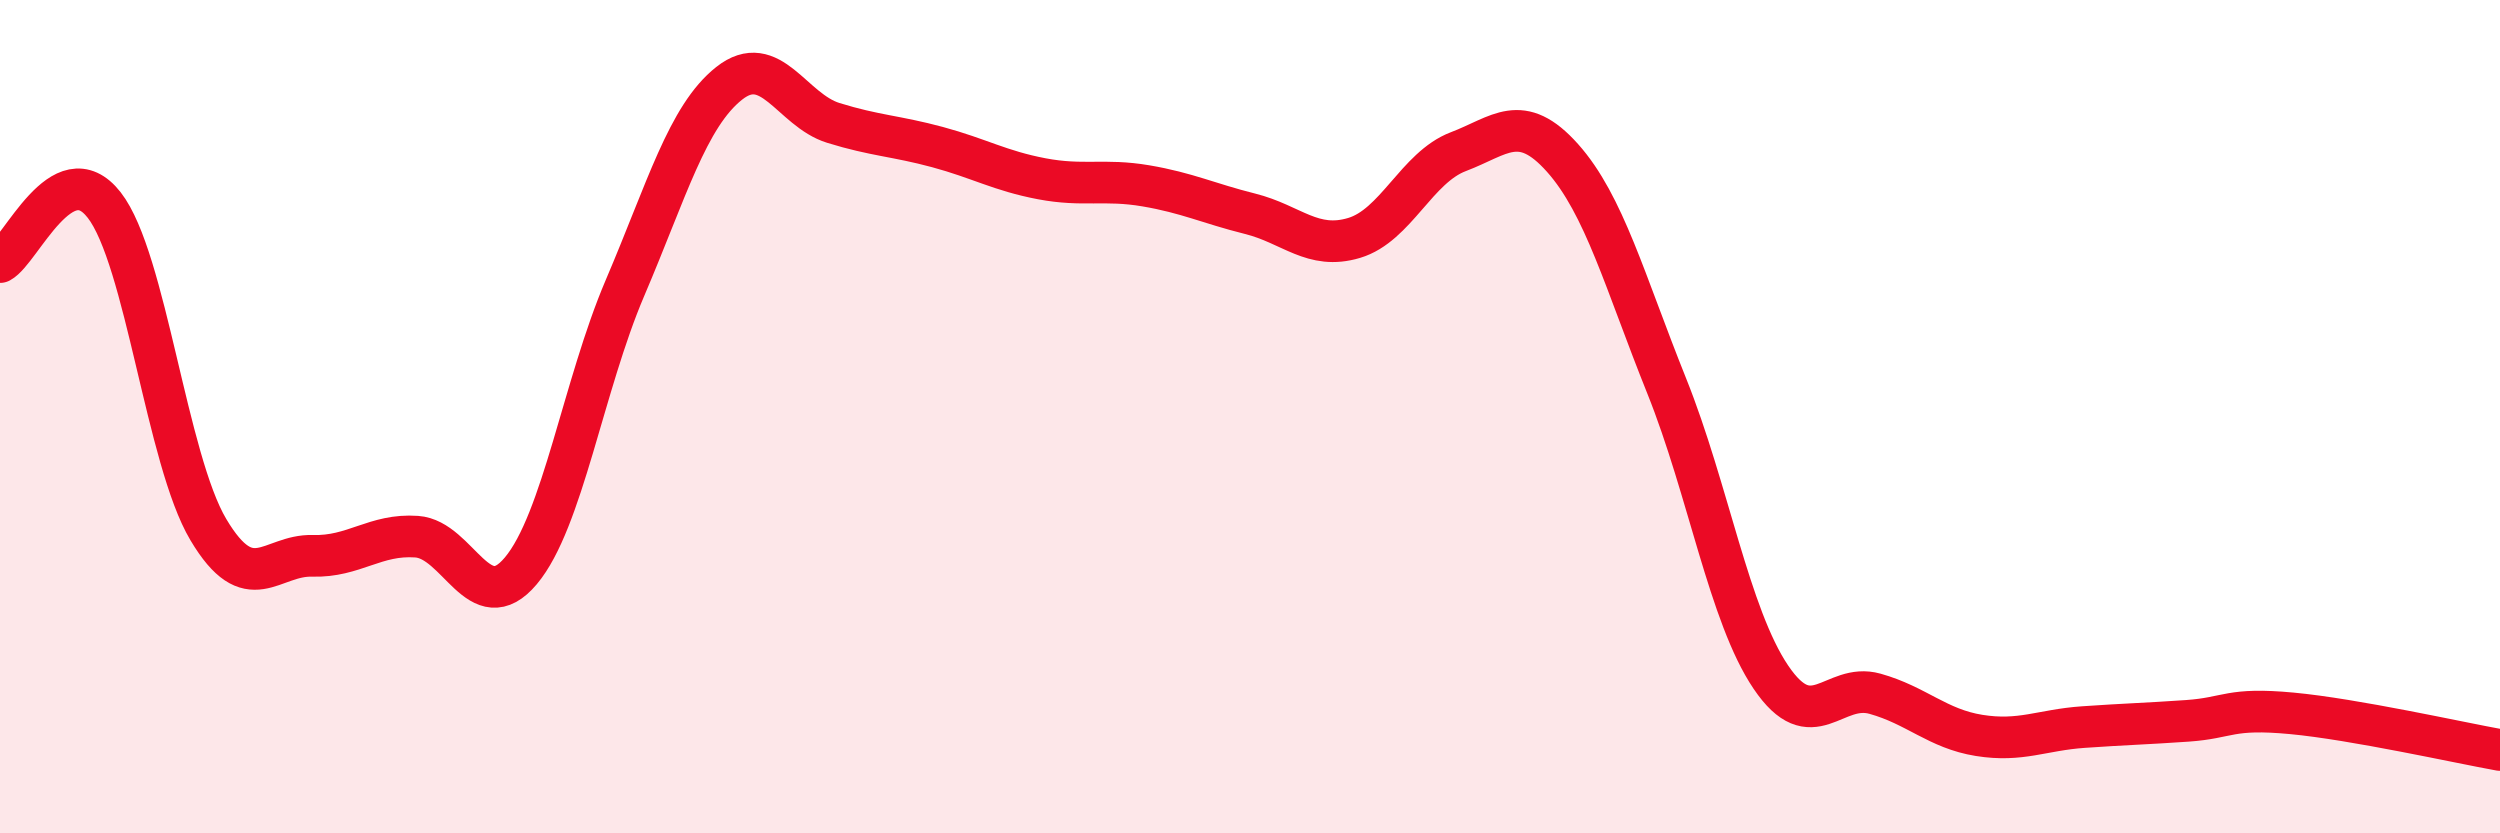 
    <svg width="60" height="20" viewBox="0 0 60 20" xmlns="http://www.w3.org/2000/svg">
      <path
        d="M 0,6.29 C 0.5,6.02 1.5,3.64 2.5,4.92 C 3.5,6.2 4,11.03 5,12.71 C 6,14.39 6.5,13.31 7.5,13.34 C 8.5,13.37 9,12.81 10,12.88 C 11,12.95 11.5,14.89 12.5,13.7 C 13.5,12.51 14,9.25 15,6.91 C 16,4.57 16.5,2.79 17.5,2 C 18.5,1.21 19,2.64 20,2.95 C 21,3.26 21.5,3.26 22.5,3.53 C 23.5,3.8 24,4.1 25,4.29 C 26,4.48 26.5,4.29 27.5,4.46 C 28.5,4.63 29,4.88 30,5.13 C 31,5.38 31.5,6.01 32.5,5.71 C 33.5,5.41 34,4.02 35,3.64 C 36,3.26 36.5,2.67 37.5,3.79 C 38.5,4.91 39,6.77 40,9.26 C 41,11.75 41.5,14.77 42.5,16.25 C 43.5,17.73 44,16.37 45,16.65 C 46,16.93 46.5,17.49 47.5,17.65 C 48.5,17.81 49,17.52 50,17.45 C 51,17.38 51.5,17.37 52.5,17.3 C 53.5,17.23 53.5,16.98 55,17.12 C 56.5,17.26 59,17.82 60,18L60 20L0 20Z"
        fill="#EB0A25"
        opacity="0.1"
        stroke-linecap="round"
        stroke-linejoin="round"
      />
      <path
        d="M 0,6.29 C 0.5,6.02 1.5,3.64 2.5,4.92 C 3.5,6.2 4,11.03 5,12.71 C 6,14.39 6.5,13.31 7.5,13.34 C 8.5,13.37 9,12.81 10,12.88 C 11,12.95 11.5,14.89 12.5,13.7 C 13.5,12.51 14,9.25 15,6.91 C 16,4.57 16.5,2.79 17.5,2 C 18.5,1.21 19,2.64 20,2.95 C 21,3.26 21.5,3.26 22.5,3.53 C 23.5,3.8 24,4.1 25,4.29 C 26,4.48 26.5,4.29 27.5,4.46 C 28.5,4.63 29,4.88 30,5.13 C 31,5.38 31.5,6.01 32.5,5.71 C 33.5,5.41 34,4.02 35,3.64 C 36,3.26 36.5,2.67 37.5,3.79 C 38.5,4.91 39,6.77 40,9.26 C 41,11.75 41.5,14.77 42.5,16.25 C 43.5,17.73 44,16.37 45,16.65 C 46,16.93 46.5,17.49 47.5,17.65 C 48.5,17.81 49,17.52 50,17.45 C 51,17.38 51.5,17.37 52.5,17.3 C 53.5,17.23 53.5,16.98 55,17.12 C 56.5,17.26 59,17.82 60,18"
        stroke="#EB0A25"
        stroke-width="1"
        fill="none"
        stroke-linecap="round"
        stroke-linejoin="round"
      />
    </svg>
  